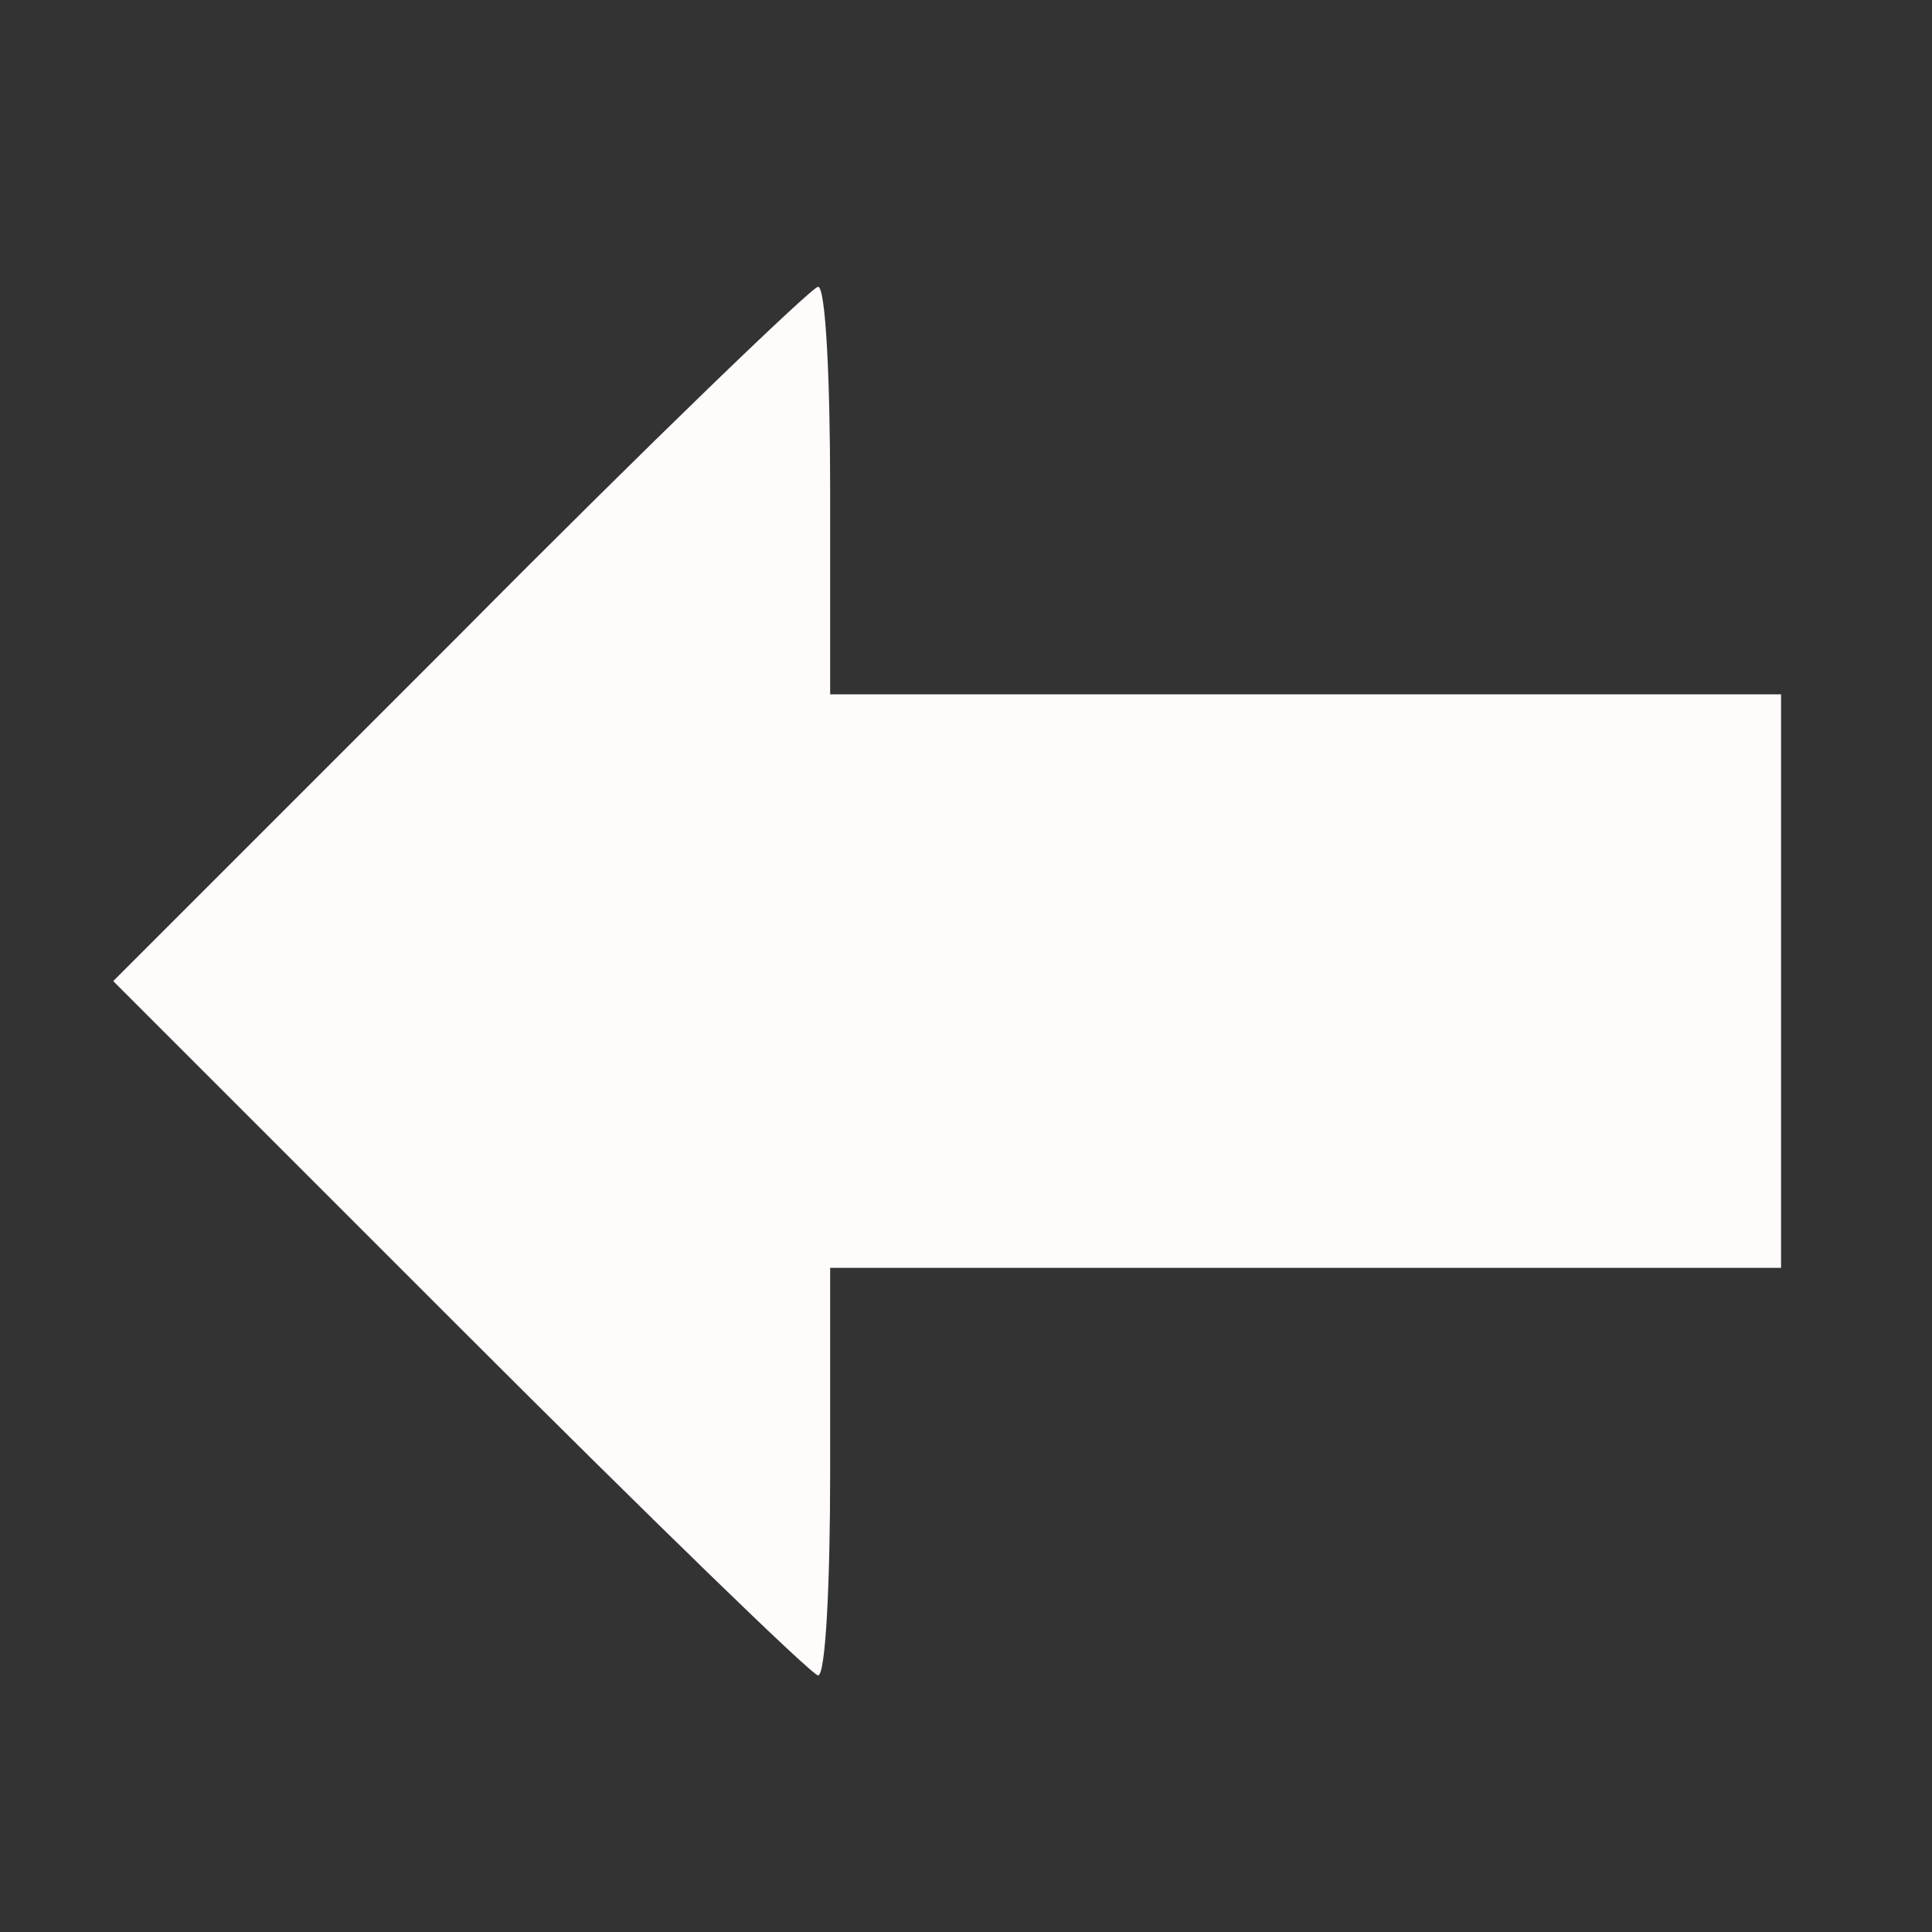 <?xml version="1.0" standalone="no"?>
<!DOCTYPE svg PUBLIC "-//W3C//DTD SVG 20010904//EN"
 "http://www.w3.org/TR/2001/REC-SVG-20010904/DTD/svg10.dtd">
<svg version="1.0" xmlns="http://www.w3.org/2000/svg"
 width="128pt" height="128pt" viewBox="0 0 128 128"
 preserveAspectRatio="xMidYMid meet">
<rect x="0" y="0" width="128" height="128" fill="#333333" stroke="none"/>
<g transform="translate(0,128) scale(0.1,-0.1)"
fill="#fffbfb" stroke="none">
<path d="M305 860 l-230 -230 230 -230 c126 -126 233 -230 237 -230 5 0 8 61
8 135 l0 135 315 0 315 0 0 190 0 190 -315 0 -315 0 0 135 c0 74 -3 135 -8
135 -4 0 -111 -103 -237 -230z"/>
</g>
</svg>
